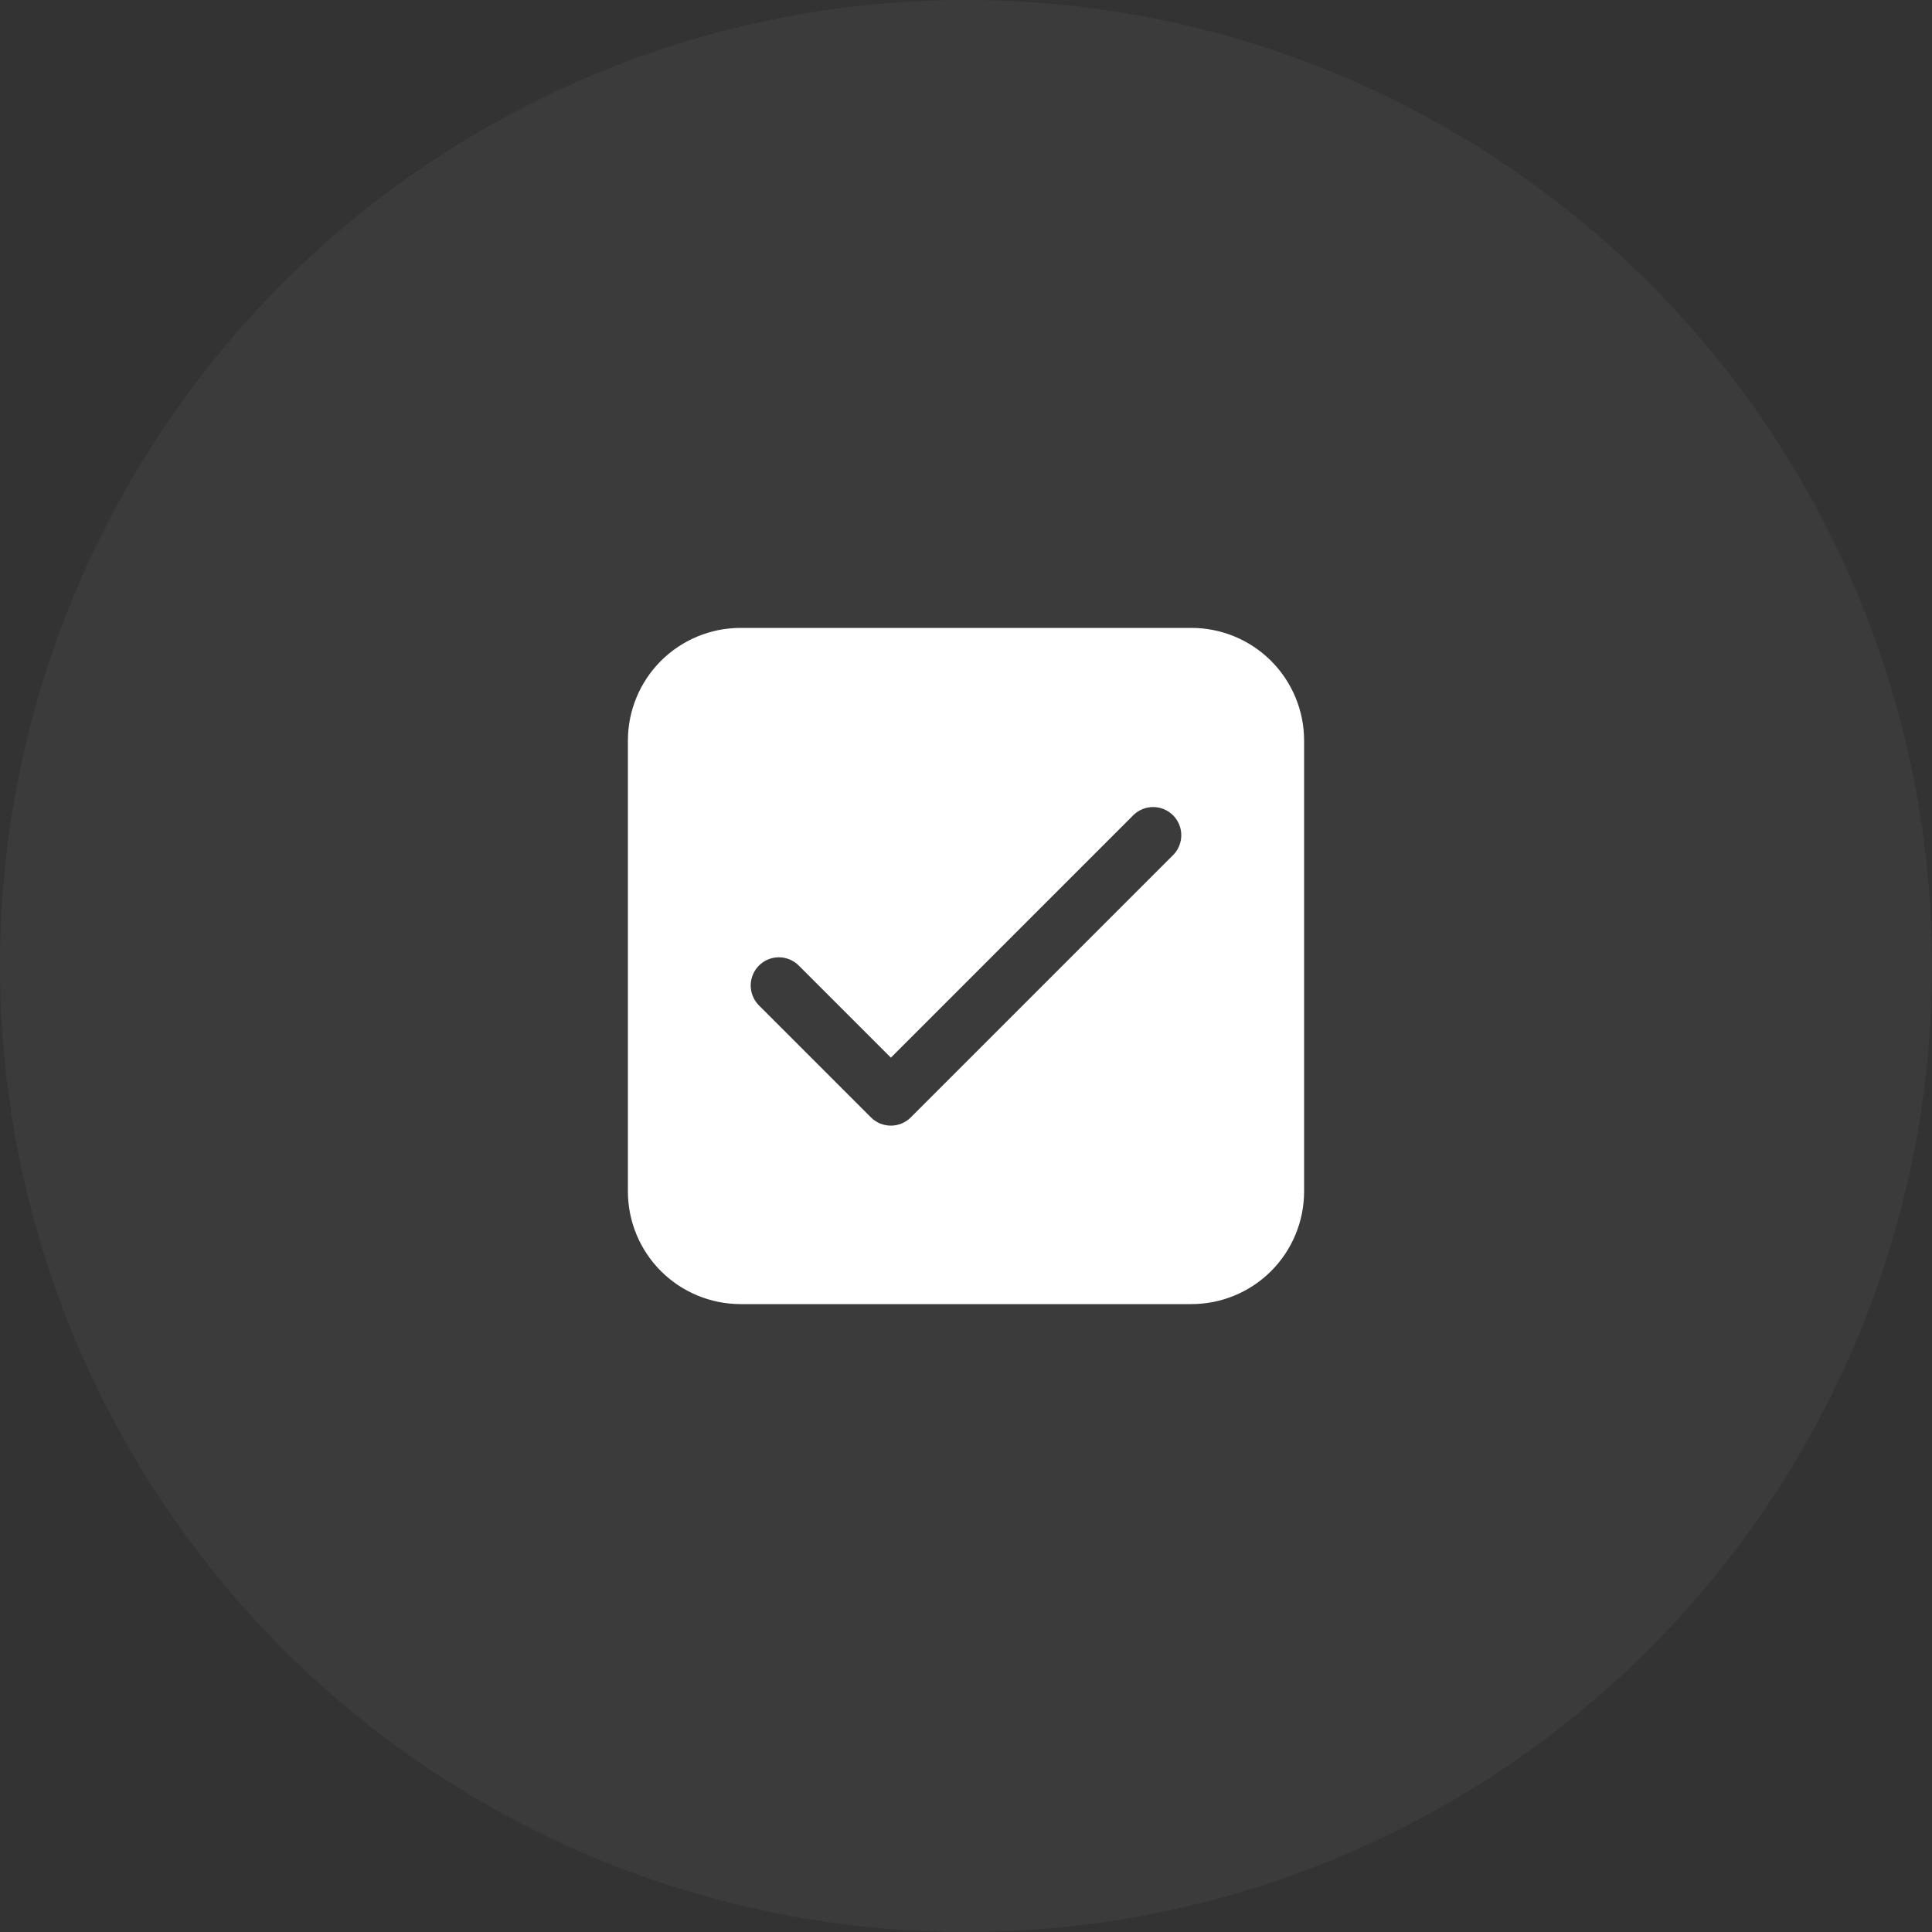 <?xml version="1.0" encoding="UTF-8"?> <svg xmlns="http://www.w3.org/2000/svg" width="60" height="60" viewBox="0 0 60 60" fill="none"><rect x="0" y="0" width="60" height="60" fill="#333333" stroke="none"/> <circle cx="30" cy="30" r="30" fill="white" fill-opacity="0.04"></circle> <path d="M37 19.5C37.928 19.5 38.819 19.869 39.475 20.525C40.131 21.181 40.5 22.072 40.5 23V37C40.5 37.928 40.131 38.819 39.475 39.475C38.819 40.131 37.928 40.5 37 40.5H23C22.072 40.5 21.181 40.131 20.525 39.475C19.869 38.819 19.5 37.928 19.5 37V23C19.5 22.072 19.869 21.181 20.525 20.525C21.181 19.869 22.072 19.5 23 19.5H37ZM35.215 25.298L27.667 32.847L24.785 29.965C24.619 29.81 24.4 29.726 24.173 29.73C23.946 29.734 23.73 29.826 23.57 29.986C23.41 30.147 23.318 30.363 23.314 30.59C23.31 30.816 23.394 31.036 23.548 31.202L27.048 34.702C27.212 34.865 27.435 34.958 27.667 34.958C27.898 34.958 28.121 34.865 28.285 34.702L36.452 26.535C36.606 26.369 36.69 26.15 36.686 25.923C36.682 25.696 36.59 25.48 36.43 25.32C36.27 25.16 36.054 25.068 35.827 25.064C35.6 25.06 35.381 25.144 35.215 25.298Z" fill="white"></path> </svg> 